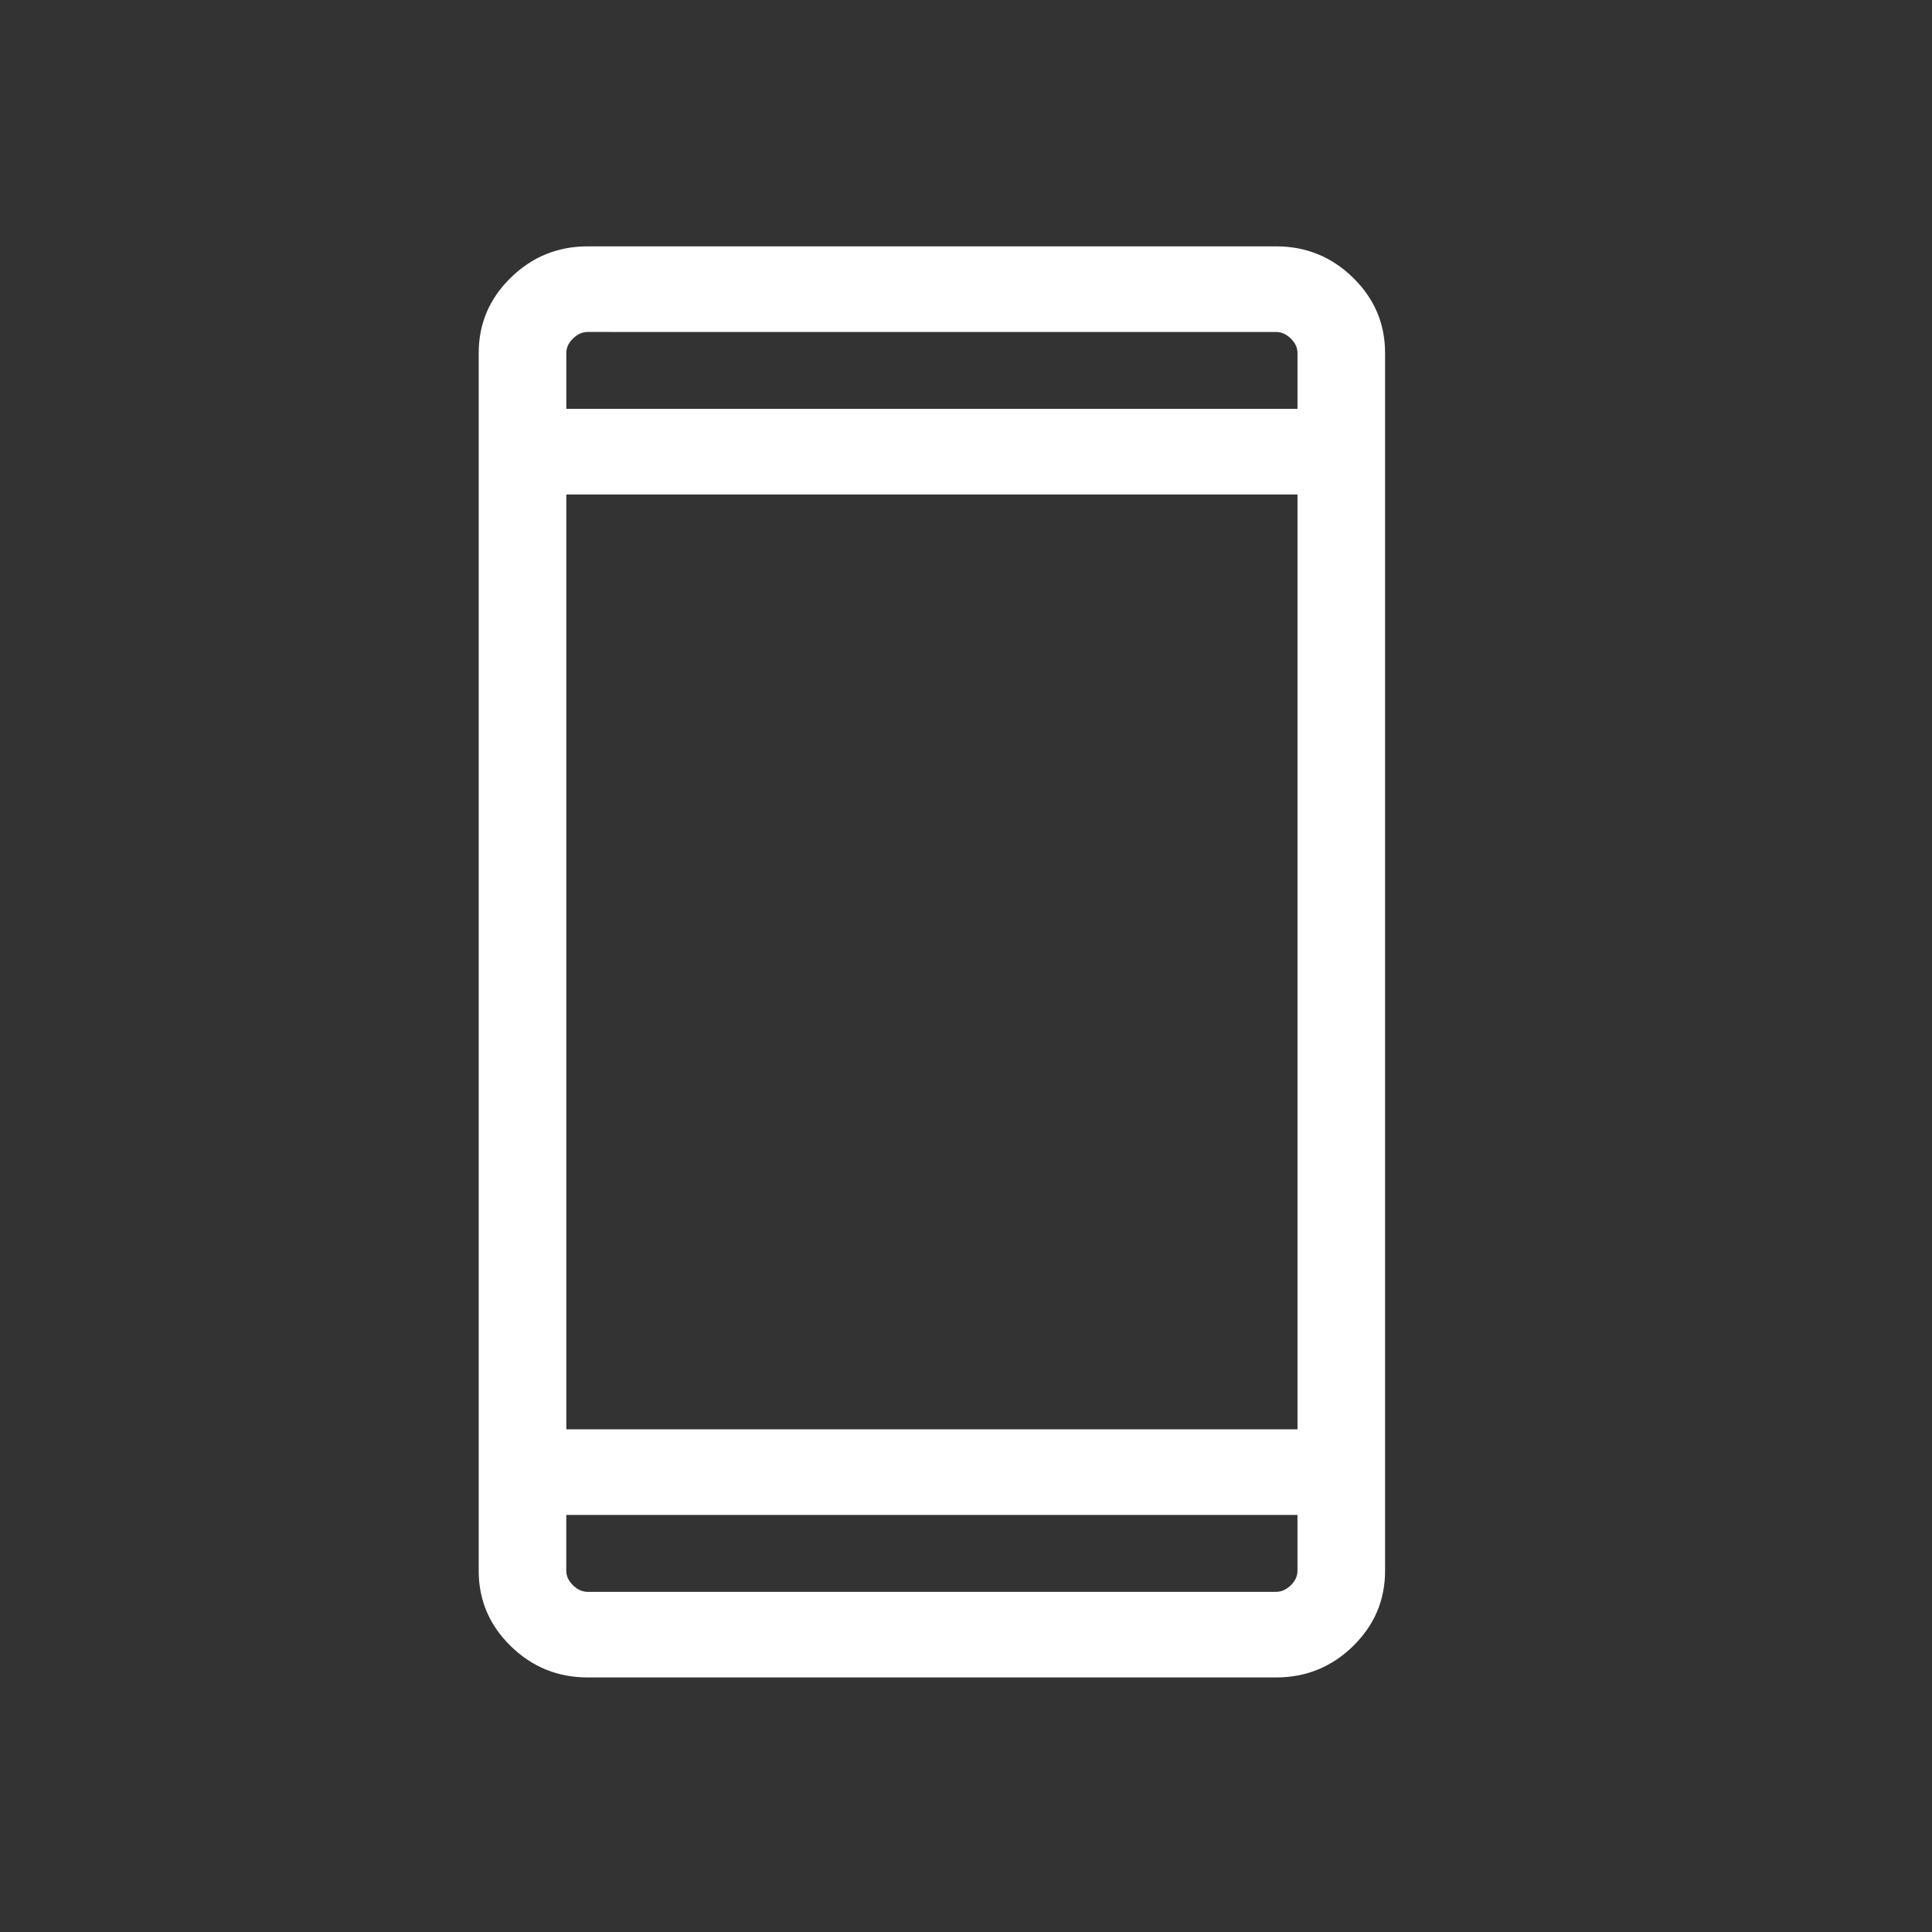 <svg width="81" height="81" fill="none" xmlns="http://www.w3.org/2000/svg"><rect width="100%" height="100%" fill="#333333" stroke="none"/><path d="M24.642 70.328c-1.256 0-2.332-.438-3.228-1.313-.896-.876-1.344-1.928-1.344-3.156V14.797c0-1.228.448-2.28 1.344-3.155.896-.876 1.972-1.314 3.228-1.314h28.856c1.257 0 2.333.438 3.229 1.314.895.875 1.343 1.927 1.343 3.155v51.062c0 1.228-.448 2.28-1.343 3.156-.896.875-1.972 1.313-3.229 1.313H24.642zm-.9-6.813v2.344c0 .22.095.422.282.605.187.183.393.275.618.275h28.856c.225 0 .431-.092.619-.275.187-.183.28-.385.28-.605v-2.344H23.744zm0-3.59h30.656V20.731H23.743v39.194zm0-42.784h30.656v-2.344c0-.22-.094-.421-.281-.604-.188-.184-.394-.275-.619-.275H24.642c-.225 0-.43.091-.618.275-.188.183-.281.384-.281.604v2.344z" fill="#fff"/></svg>